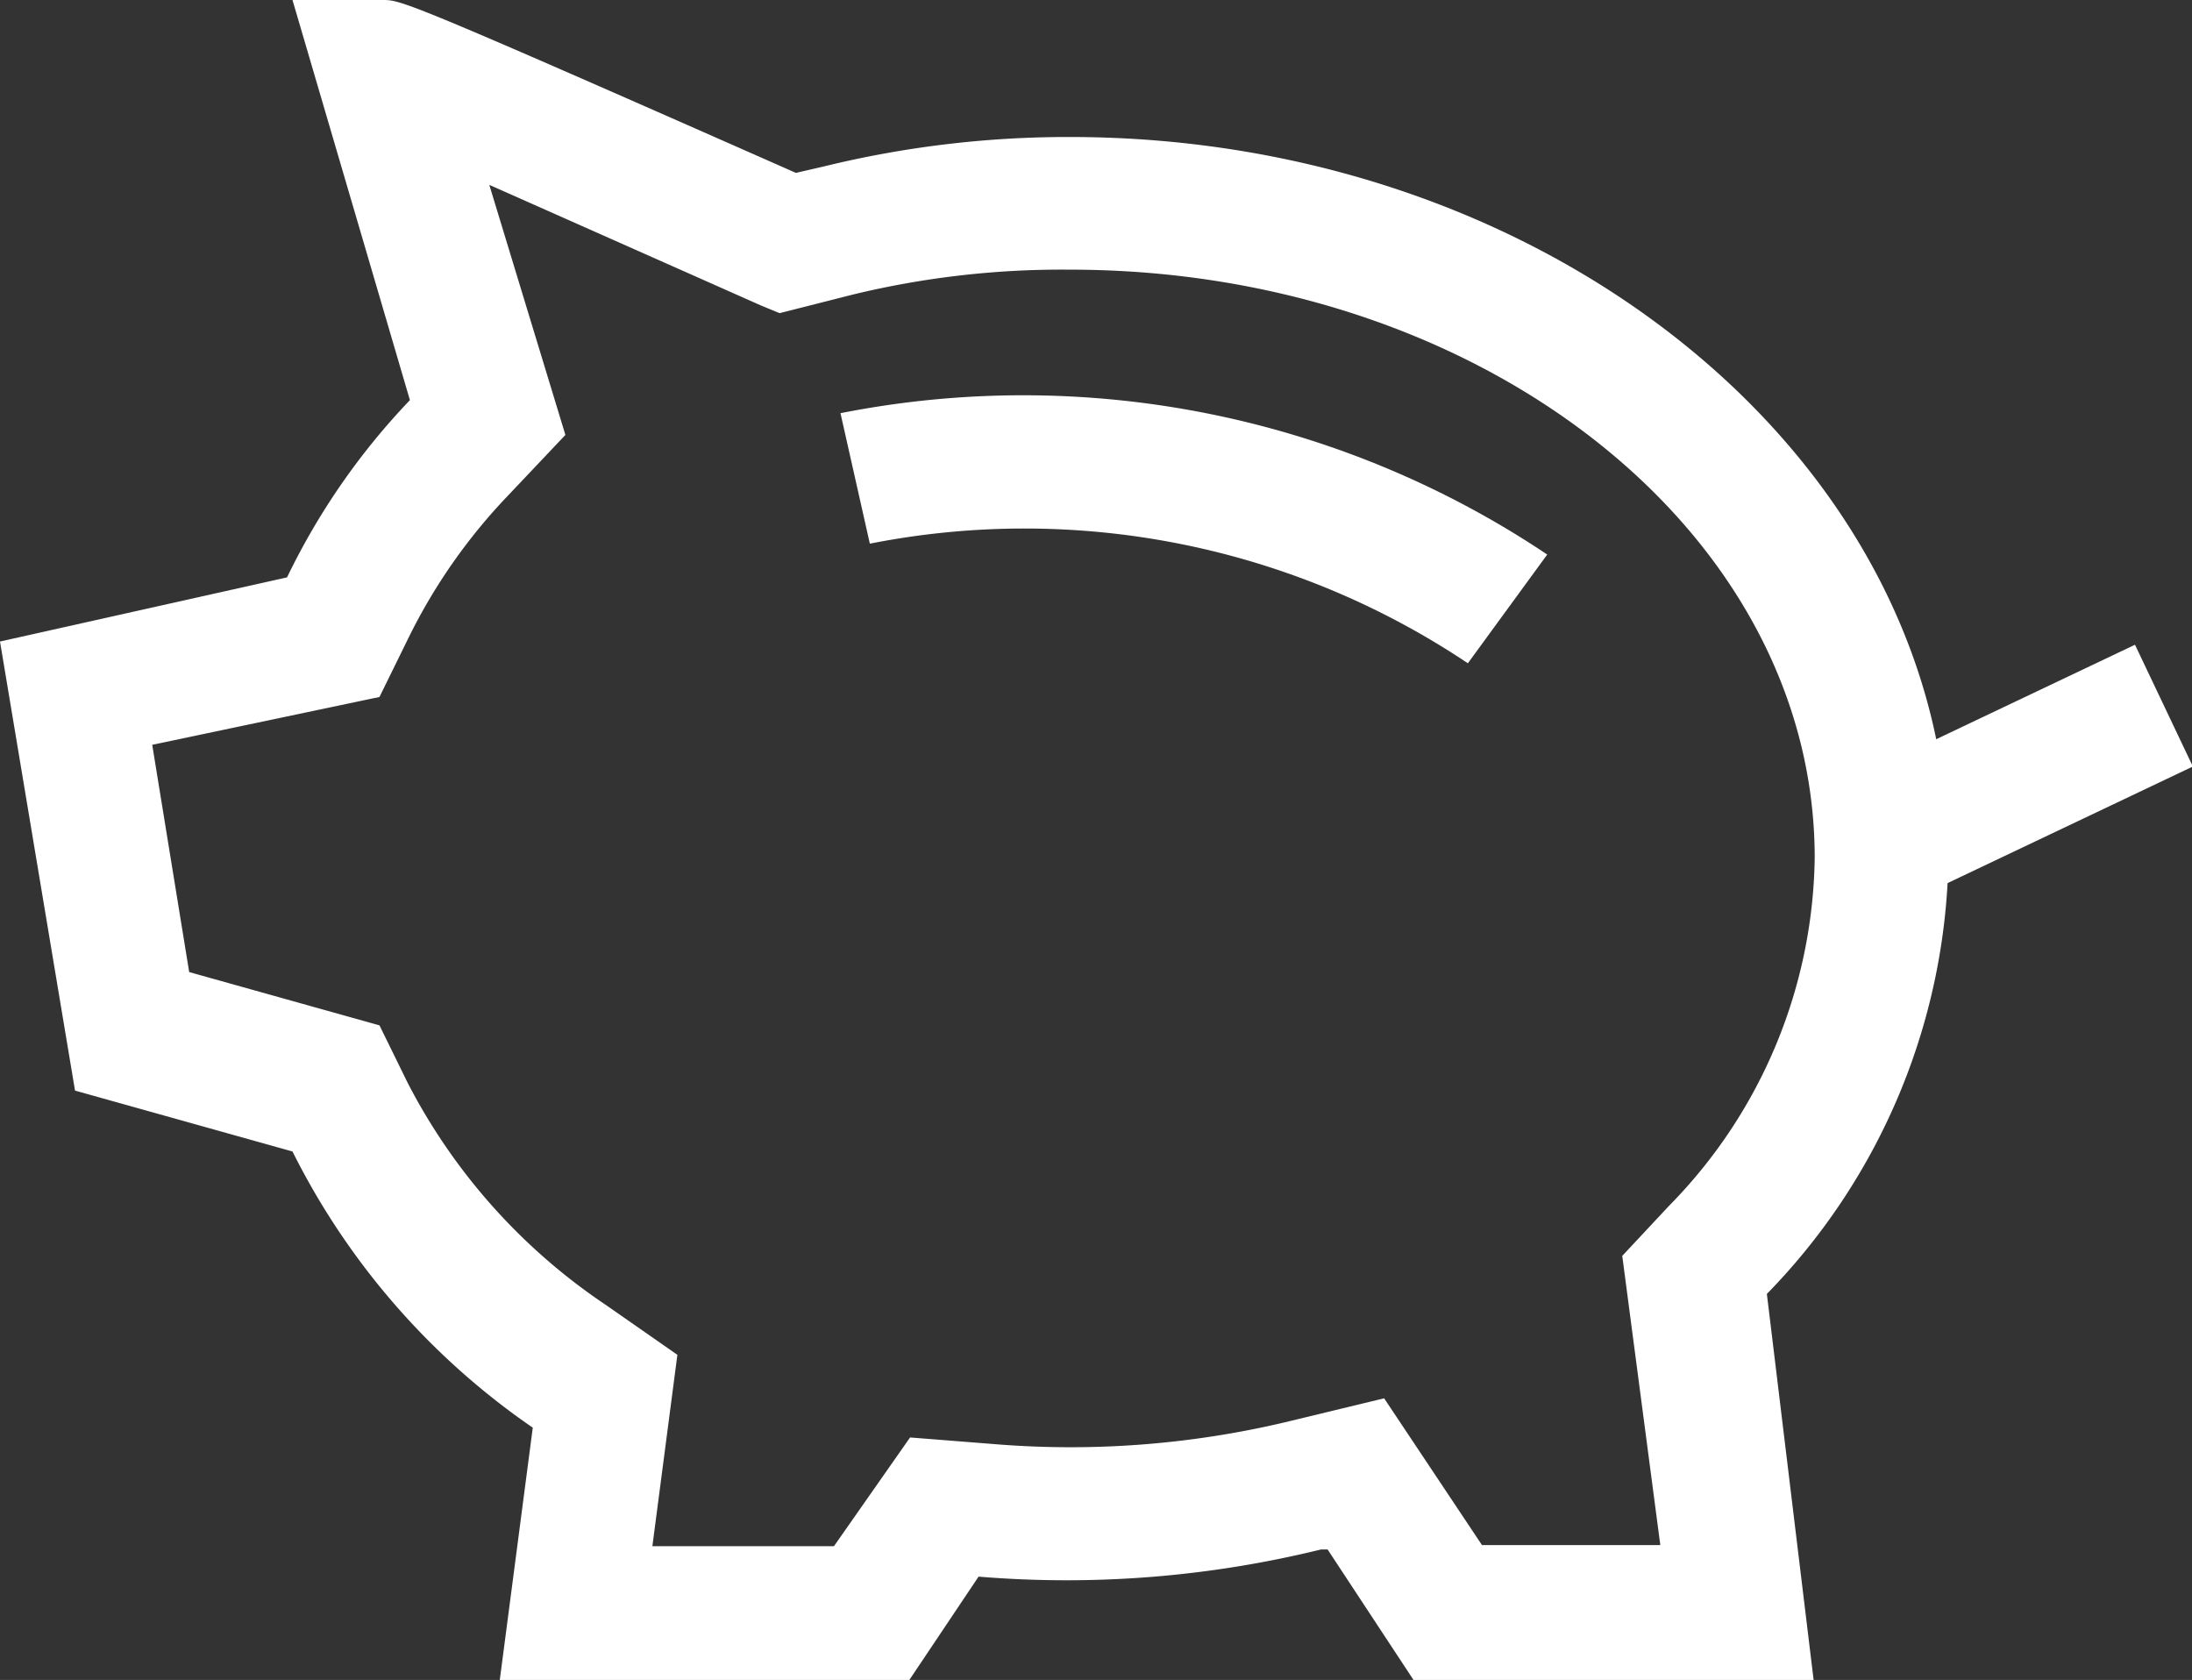 <svg xmlns="http://www.w3.org/2000/svg" viewBox="0 0 20.16 15.45"><rect x="0" y="0" width="20.16" height="15.45" fill="#333333" stroke="none"/><defs><style>.cls-1{fill:#fff;}</style></defs><title>Risorsa 24</title><g id="Livello_2" data-name="Livello 2"><g id="Livello_1-2" data-name="Livello 1"><path class="cls-1" d="M16.68,15.45H13l-.79-1.2h-.06A9.81,9.81,0,0,1,9,14.5H9l-.67,1H4.59l.31-2.37,0,0a6.73,6.73,0,0,1-2.21-2.54l0,0-2-.56L0,5.9l2.64-.59v0A6.35,6.35,0,0,1,3.77,3.68l0,0L2.69,0h.83c.17,0,.2,0,3.8,1.59l.26-.06a9.43,9.43,0,0,1,2.26-.27c4.45,0,8.08,3,8.08,6.64a5.86,5.86,0,0,1-1.67,4l0,0Zm-3.05-1.24h1.64l-.35-2.66.43-.46a4.65,4.65,0,0,0,1.34-3.2c0-3-3.07-5.41-6.85-5.41a8.15,8.15,0,0,0-2,.23l-.67.17L7,2.81,4.5,1.7,5.2,4l-.53.56a5.22,5.22,0,0,0-.91,1.3l-.27.55L1.4,6.85l.34,2.09,1.75.49.26.53A5.49,5.49,0,0,0,5.57,12l.66.46L6,14.22H7.67l.7-1,.76.06a8.59,8.59,0,0,0,2.69-.2l.91-.22Z"/><path class="cls-1" d="M13.5,6.1A7.33,7.33,0,0,0,8,5l-.27-1.2A8.66,8.66,0,0,1,14.23,5.1Z"/><rect class="cls-1" x="17.16" y="6.49" width="2.88" height="1.24" transform="translate(-1.25 8.67) rotate(-25.42)"/></g></g></svg>